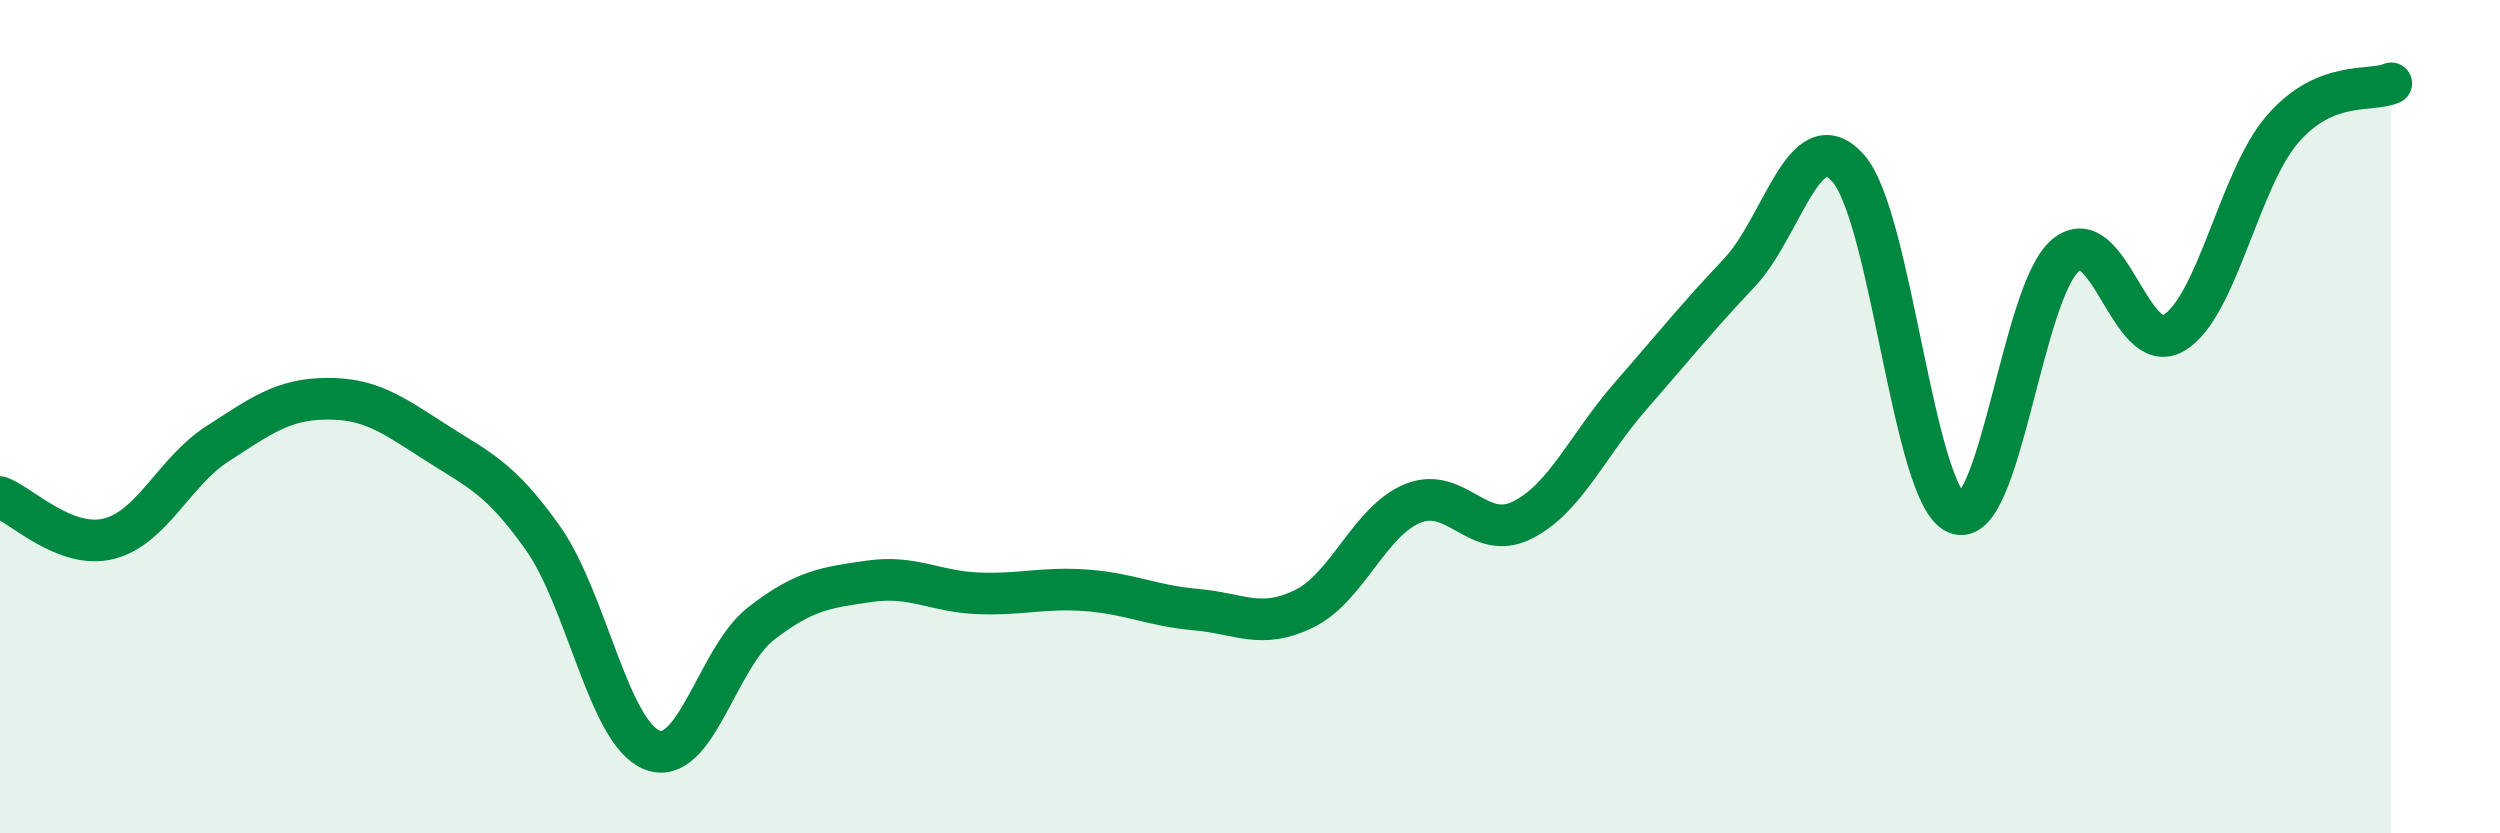 
    <svg width="60" height="20" viewBox="0 0 60 20" xmlns="http://www.w3.org/2000/svg">
      <path
        d="M 0,11.93 C 0.52,12.13 1.57,13.19 2.61,12.93 C 3.65,12.67 4.18,11.32 5.22,10.65 C 6.26,9.98 6.79,9.58 7.83,9.57 C 8.87,9.56 9.39,9.93 10.43,10.6 C 11.47,11.27 12,11.45 13.04,12.93 C 14.08,14.41 14.61,17.59 15.65,18 C 16.69,18.41 17.22,15.78 18.26,14.97 C 19.3,14.16 19.83,14.1 20.87,13.95 C 21.91,13.8 22.44,14.2 23.48,14.24 C 24.52,14.28 25.05,14.09 26.09,14.17 C 27.13,14.25 27.66,14.54 28.7,14.63 C 29.74,14.72 30.26,15.12 31.3,14.61 C 32.34,14.1 32.87,12.5 33.91,12.08 C 34.95,11.66 35.48,13 36.52,12.49 C 37.56,11.98 38.09,10.7 39.13,9.51 C 40.17,8.32 40.7,7.65 41.74,6.55 C 42.78,5.45 43.31,2.88 44.35,4.03 C 45.39,5.18 45.92,11.9 46.96,12.32 C 48,12.74 48.53,7 49.57,6.13 C 50.61,5.26 51.13,8.6 52.17,7.99 C 53.21,7.38 53.74,4.3 54.78,3.1 C 55.82,1.9 56.87,2.22 57.39,2L57.39 20L0 20Z"
        fill="#008740"
        opacity="0.1"
        stroke-linecap="round"
        stroke-linejoin="round"
      />
      <path
        d="M 0,11.93 C 0.52,12.13 1.57,13.19 2.61,12.93 C 3.65,12.67 4.18,11.32 5.22,10.65 C 6.26,9.98 6.79,9.58 7.83,9.57 C 8.87,9.56 9.39,9.93 10.43,10.6 C 11.47,11.27 12,11.45 13.04,12.93 C 14.08,14.41 14.61,17.59 15.65,18 C 16.69,18.41 17.22,15.78 18.26,14.97 C 19.3,14.16 19.83,14.1 20.87,13.95 C 21.91,13.8 22.44,14.2 23.48,14.24 C 24.52,14.28 25.05,14.09 26.09,14.17 C 27.13,14.25 27.66,14.54 28.7,14.63 C 29.74,14.72 30.26,15.12 31.3,14.61 C 32.34,14.1 32.87,12.5 33.91,12.08 C 34.95,11.66 35.48,13 36.52,12.49 C 37.56,11.98 38.09,10.7 39.13,9.51 C 40.17,8.32 40.7,7.65 41.74,6.55 C 42.78,5.45 43.31,2.88 44.35,4.03 C 45.39,5.18 45.92,11.9 46.96,12.32 C 48,12.74 48.53,7 49.57,6.13 C 50.61,5.26 51.13,8.6 52.17,7.99 C 53.21,7.38 53.74,4.3 54.78,3.1 C 55.82,1.9 56.87,2.22 57.39,2"
        stroke="#008740"
        stroke-width="1"
        fill="none"
        stroke-linecap="round"
        stroke-linejoin="round"
      />
    </svg>
  